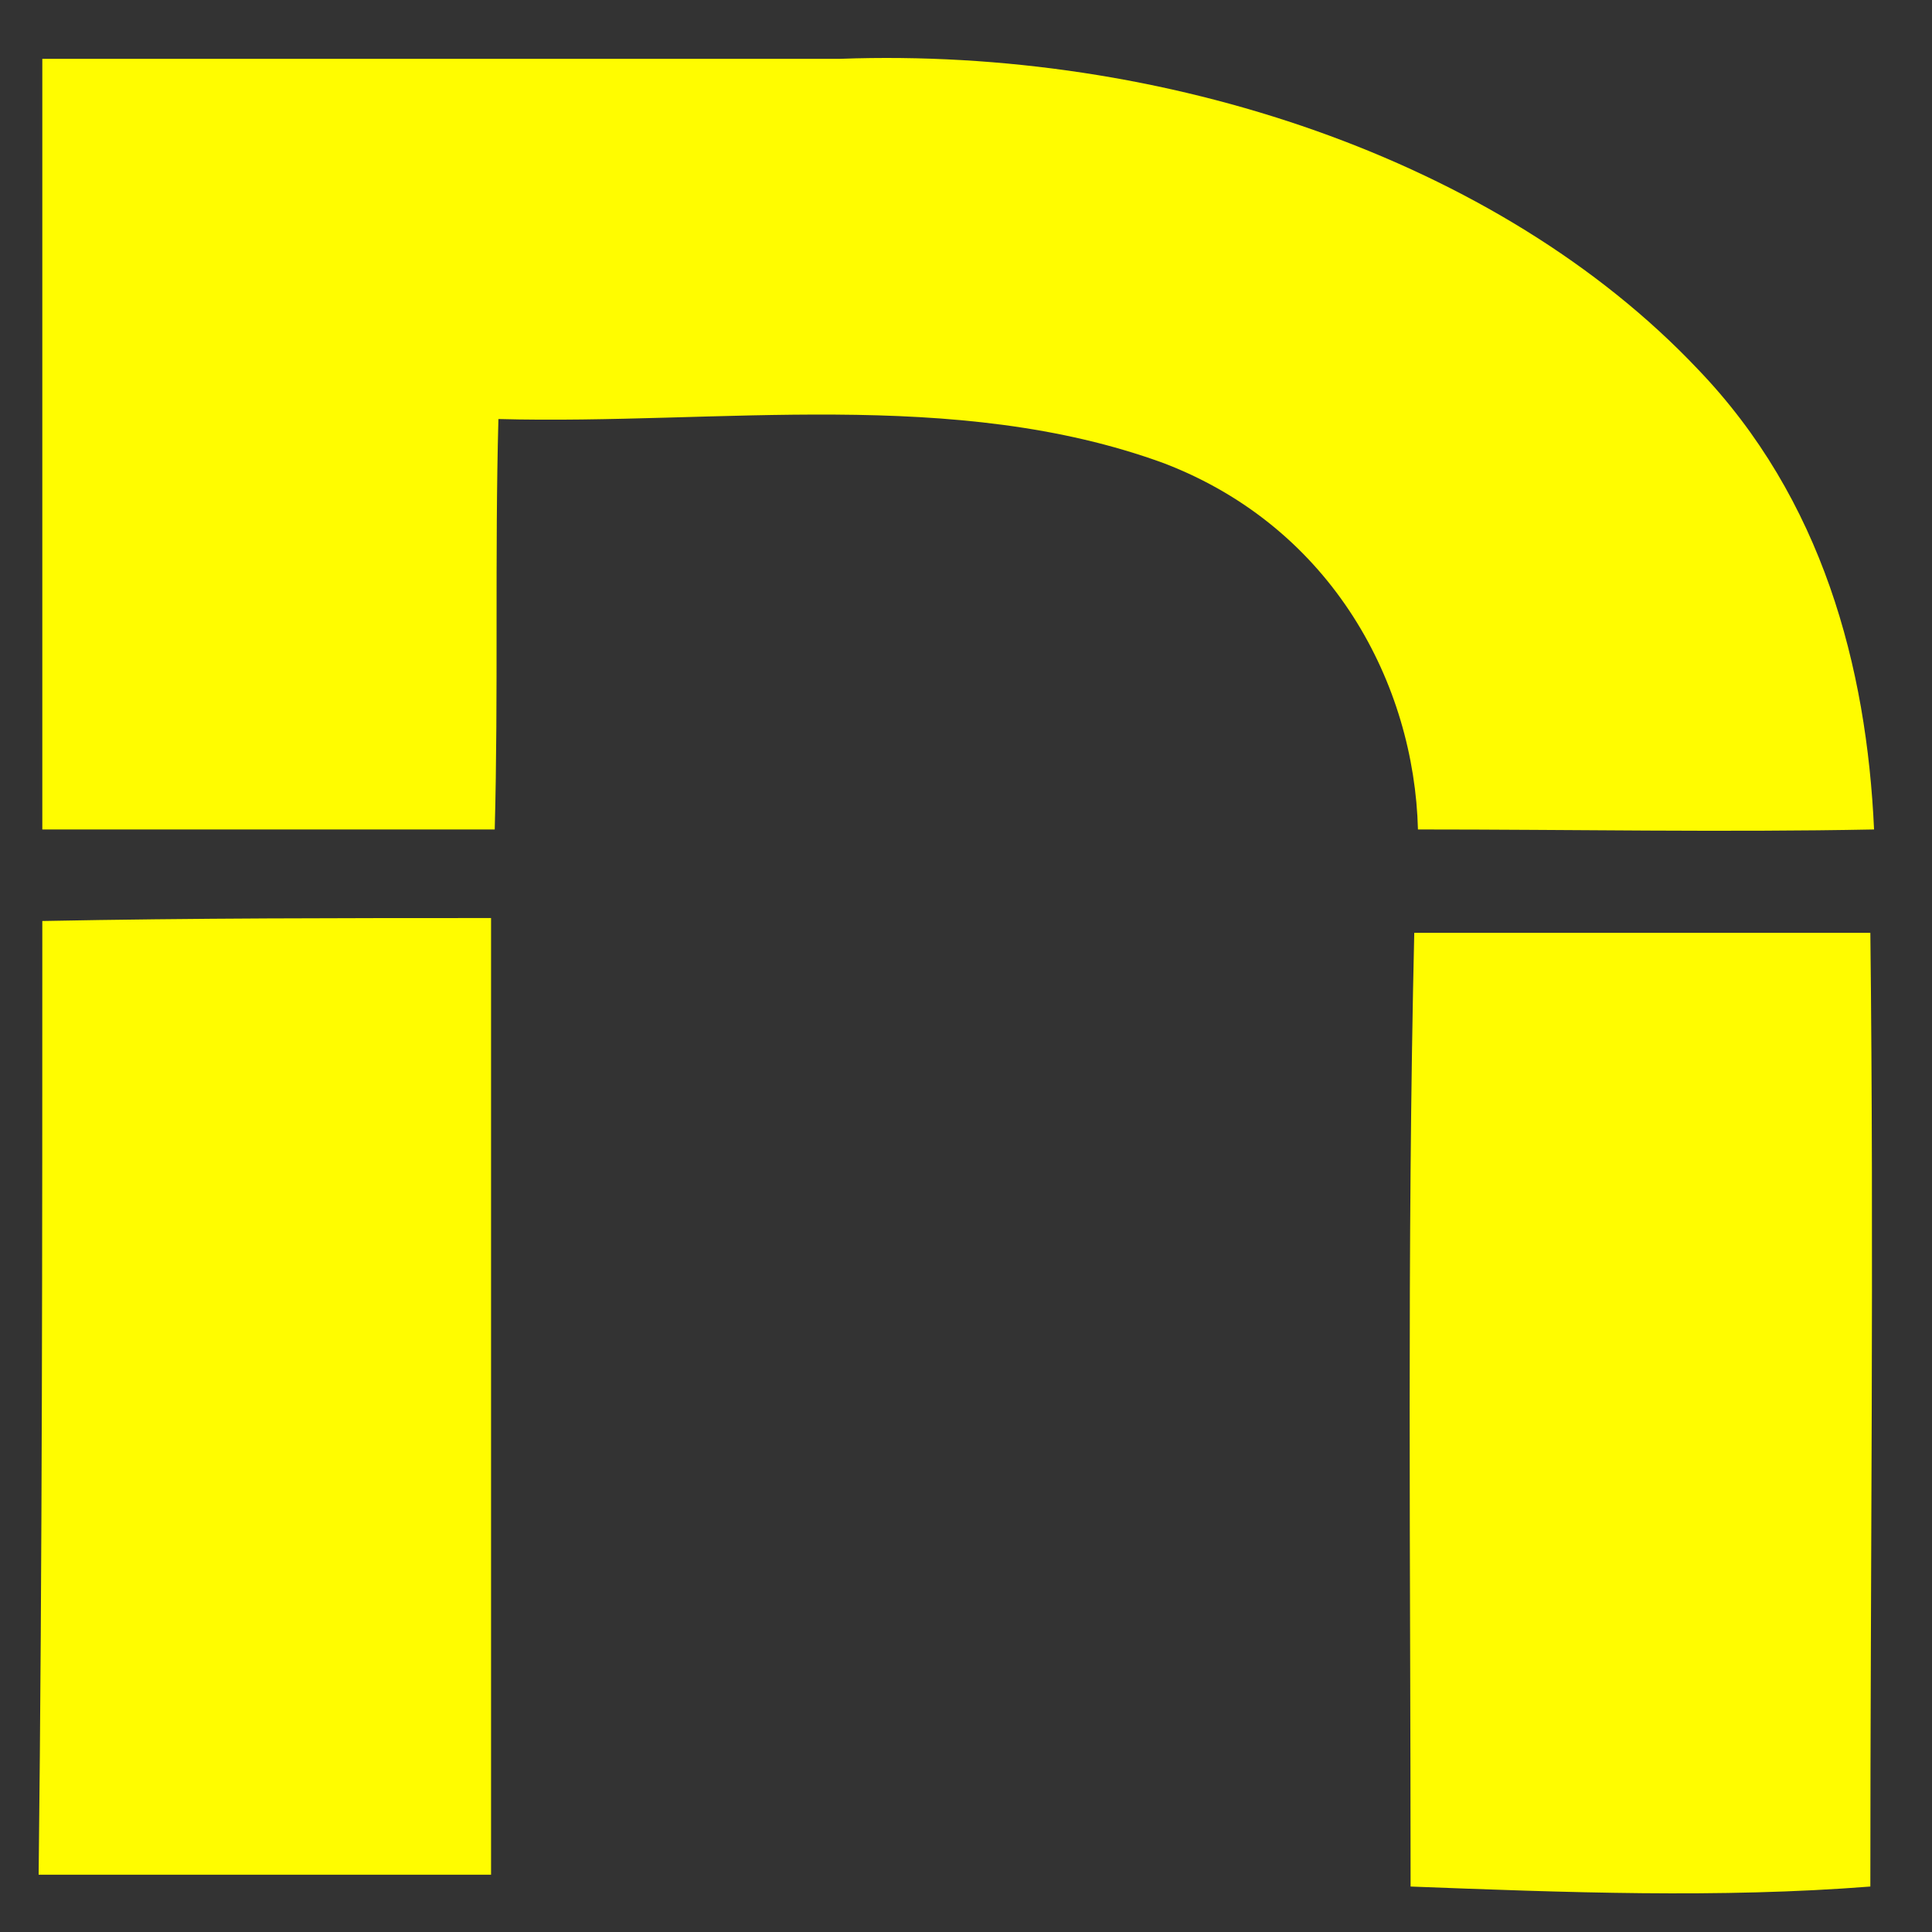 <svg width="100" height="100" viewBox="0 0 100 100" fill="none" xmlns="http://www.w3.org/2000/svg">
<rect x="0" y="0" width="100" height="100" fill="#333333" stroke="none"/>
<path d="M2.19 3.044H43.503C60.257 2.432 77.582 8.24 87.862 19.091C94.335 25.816 96.62 34.527 97.001 42.933C89.195 43.086 81.389 42.933 73.393 42.933C73.203 35.444 69.014 27.344 60.257 23.982C49.405 20.008 37.221 21.995 25.798 21.689C25.607 28.72 25.798 35.903 25.607 42.933H2.19V3.044Z" fill="#FFFC00"/>
<path d="M2.19 47.671C9.996 47.518 17.802 47.518 25.417 47.518V97.036H2C2.19 80.53 2.19 64.177 2.19 47.671Z" fill="#FFFC00"/>
<path d="M73.202 48.282H96.809C97 64.788 96.809 81.141 96.809 97.647C89.004 98.258 81.008 97.953 73.012 97.647C73.012 81.141 72.821 64.635 73.202 48.282Z" fill="#FFFC00"/>
</svg>
